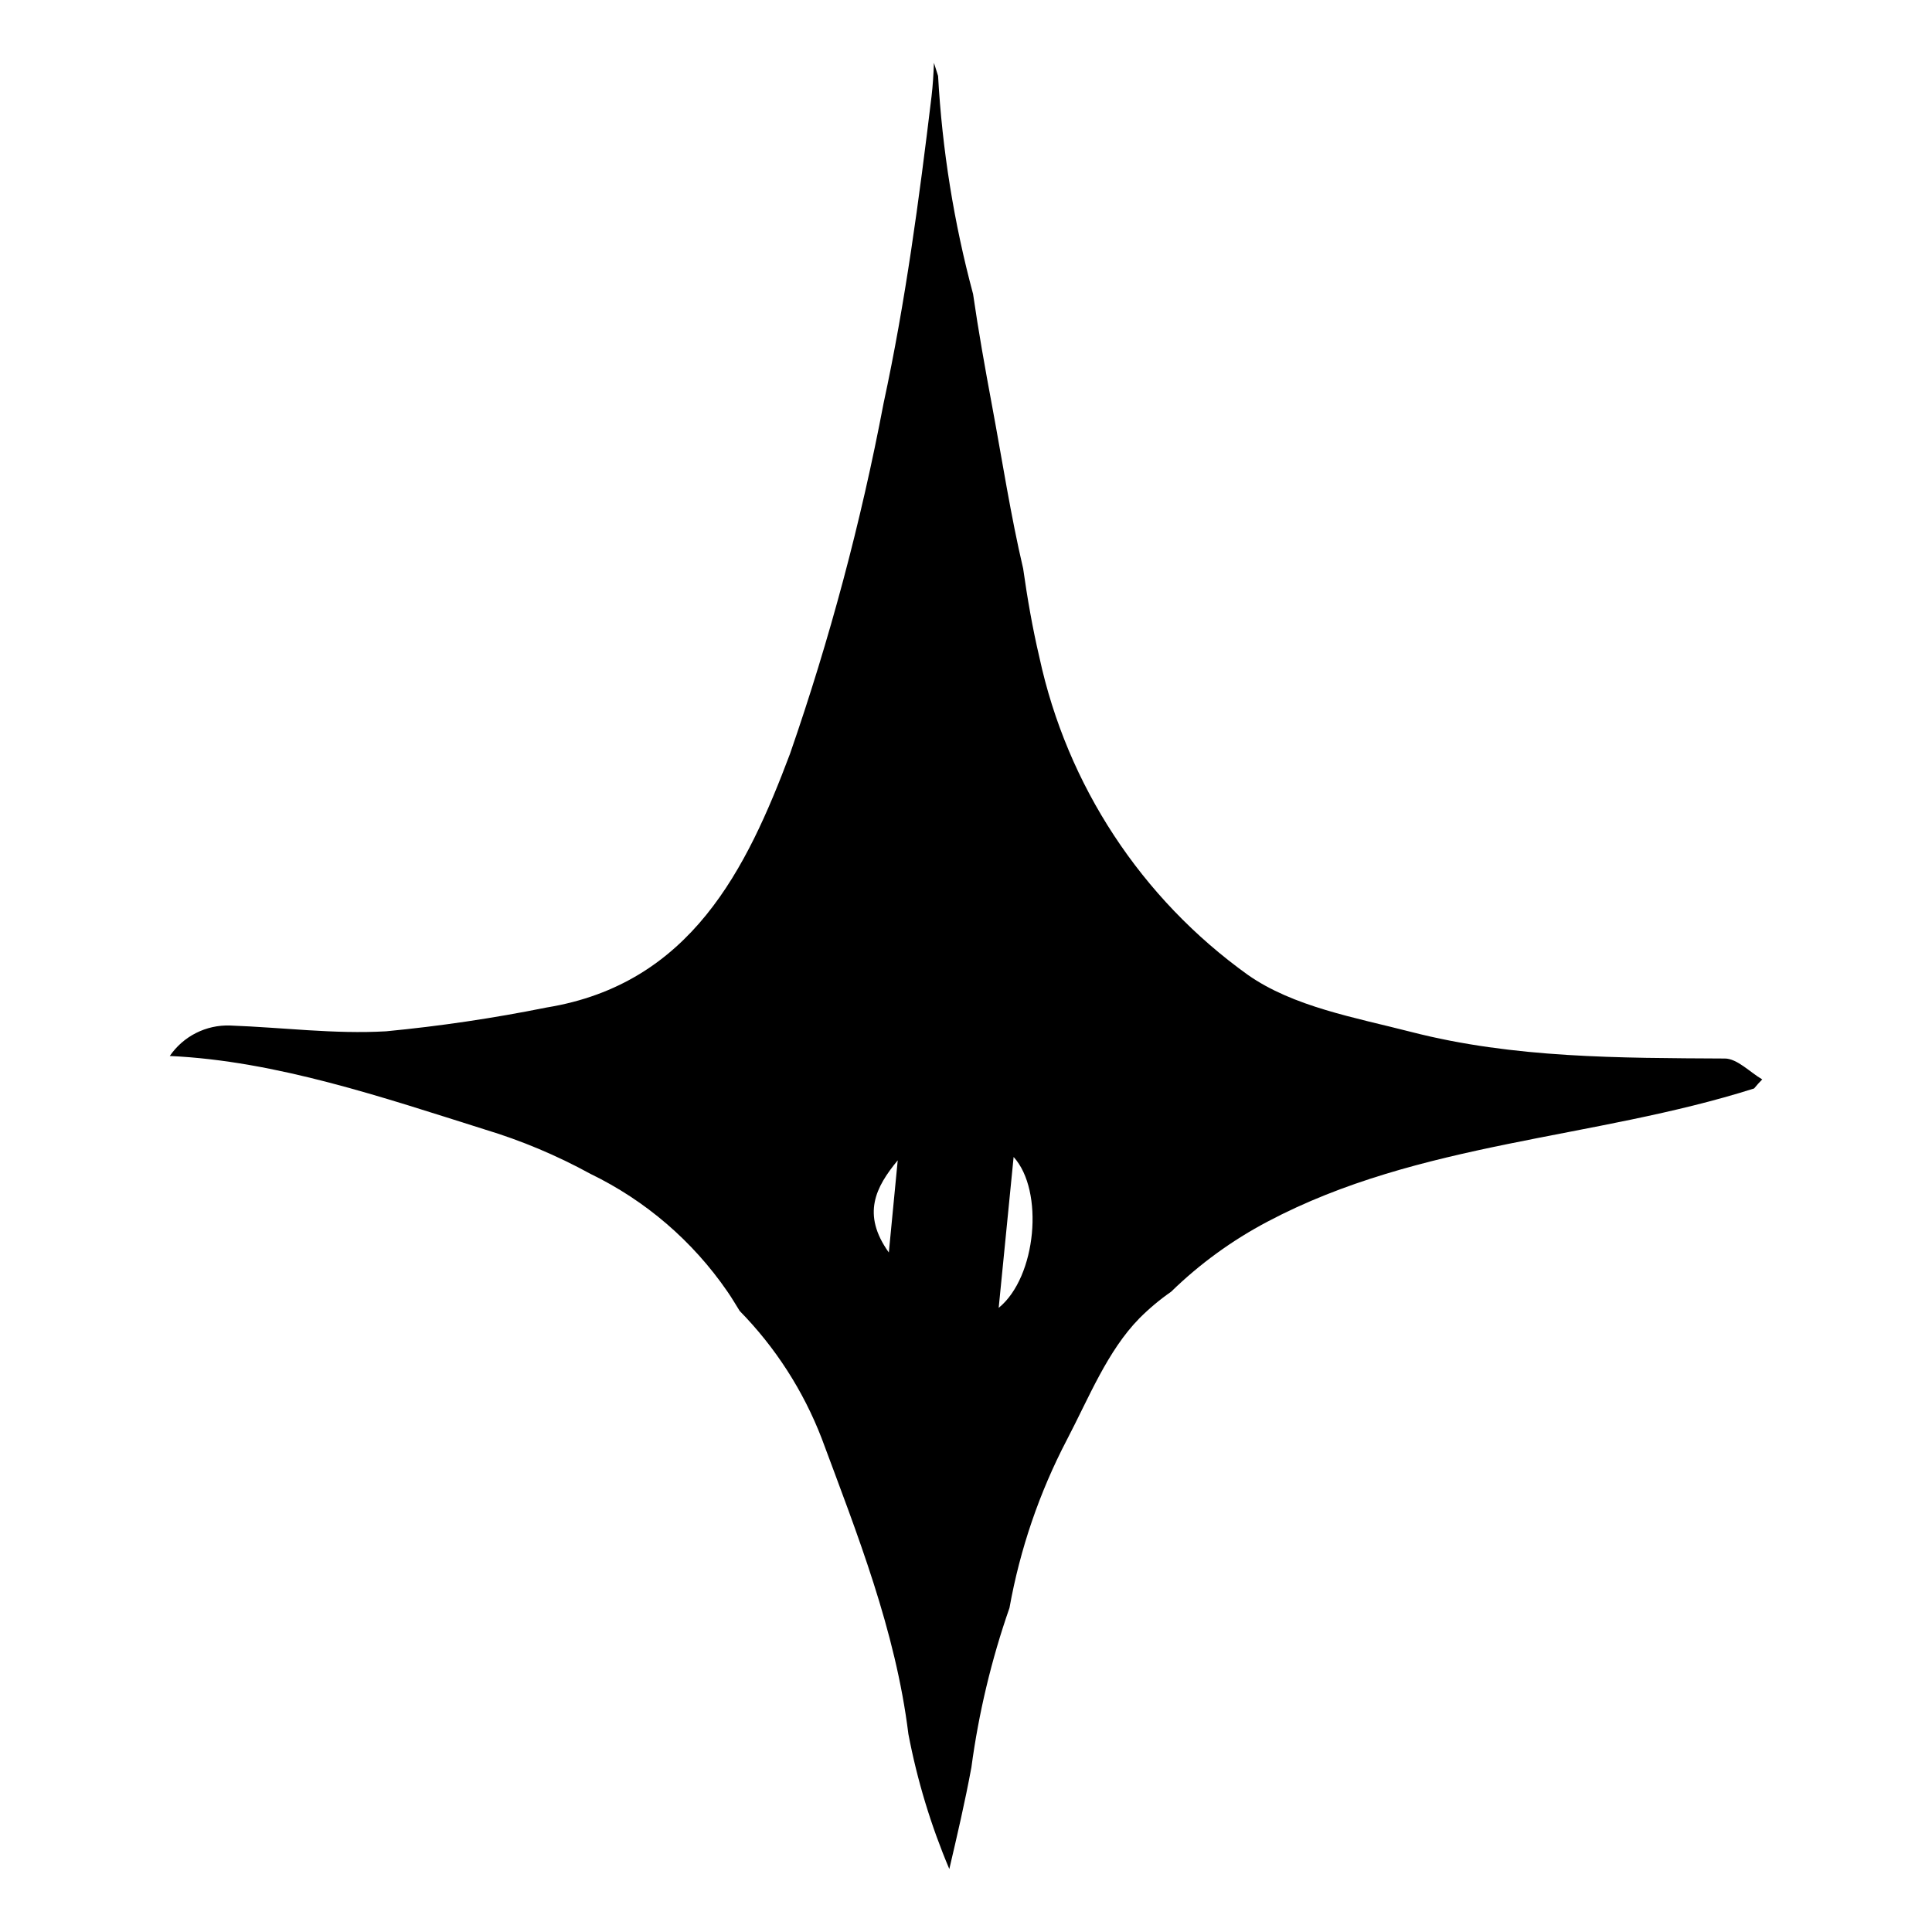 <?xml version="1.0" encoding="UTF-8"?>
<!-- Uploaded to: SVG Repo, www.svgrepo.com, Generator: SVG Repo Mixer Tools -->
<svg fill="#000000" width="800px" height="800px" version="1.1" viewBox="144 144 512 512" xmlns="http://www.w3.org/2000/svg">
 <path d="m601.07 424.52c-27.914-0.156-55.883-0.051-83.098-7.047-14.836-3.812-31.246-6.664-43.297-15.137-28.227-20.227-47.914-50.227-55.234-84.168-1.82-7.734-3.18-15.586-4.297-23.492-3.305-14.086-5.504-28.465-8.246-43.188-1.863-10-3.613-19.797-5.019-29.539h0.004c-5.082-18.906-8.195-38.289-9.285-57.836-0.359-1.141-0.734-2.277-1.082-3.422l-0.02 0.074c-0.117 2.941-0.281 5.879-0.633 8.793-3.281 27.223-6.918 54.52-12.703 81.293-5.988 31.535-14.277 62.59-24.801 92.914-11.473 30.488-26.266 60.996-64.492 67.234-14.066 2.836-28.273 4.941-42.559 6.309-13.688 0.793-27.516-1.035-41.289-1.531-6.375-0.238-12.426 2.812-16.027 8.074 28.254 1.289 56.742 11.066 83.395 19.445v0.004c9.75 2.941 19.168 6.894 28.098 11.793 14.578 7.062 27.066 17.789 36.25 31.133 1.176 1.676 2.191 3.445 3.277 5.172l-0.004 0.004c9.477 9.66 16.875 21.156 21.746 33.785 9.449 25.426 19.562 50.82 22.973 78.309h-0.004c2.34 12.289 5.981 24.293 10.855 35.816 2.082-8.895 4.168-17.816 5.848-26.918 1.93-14.402 5.312-28.57 10.098-42.289 2.781-15.551 7.922-30.586 15.238-44.59 5.809-11.102 10.695-23.488 19.195-32.156 2.586-2.59 5.398-4.949 8.406-7.039 7.586-7.391 16.199-13.648 25.57-18.582 40.191-21.262 86.363-21.77 128.93-35.281l-0.004-0.004c0.676-0.836 1.395-1.633 2.152-2.394-3.312-1.934-6.617-5.523-9.941-5.539zm-221.52 51.406c-7.289-10.184-3.453-17.375 2.356-24.43-0.703 7.328-1.41 14.656-2.356 24.43zm29.113 14.664c1.258-12.715 2.519-25.434 3.957-39.977 8.137 8.93 6.082 31.832-3.953 39.977z"/>
</svg>